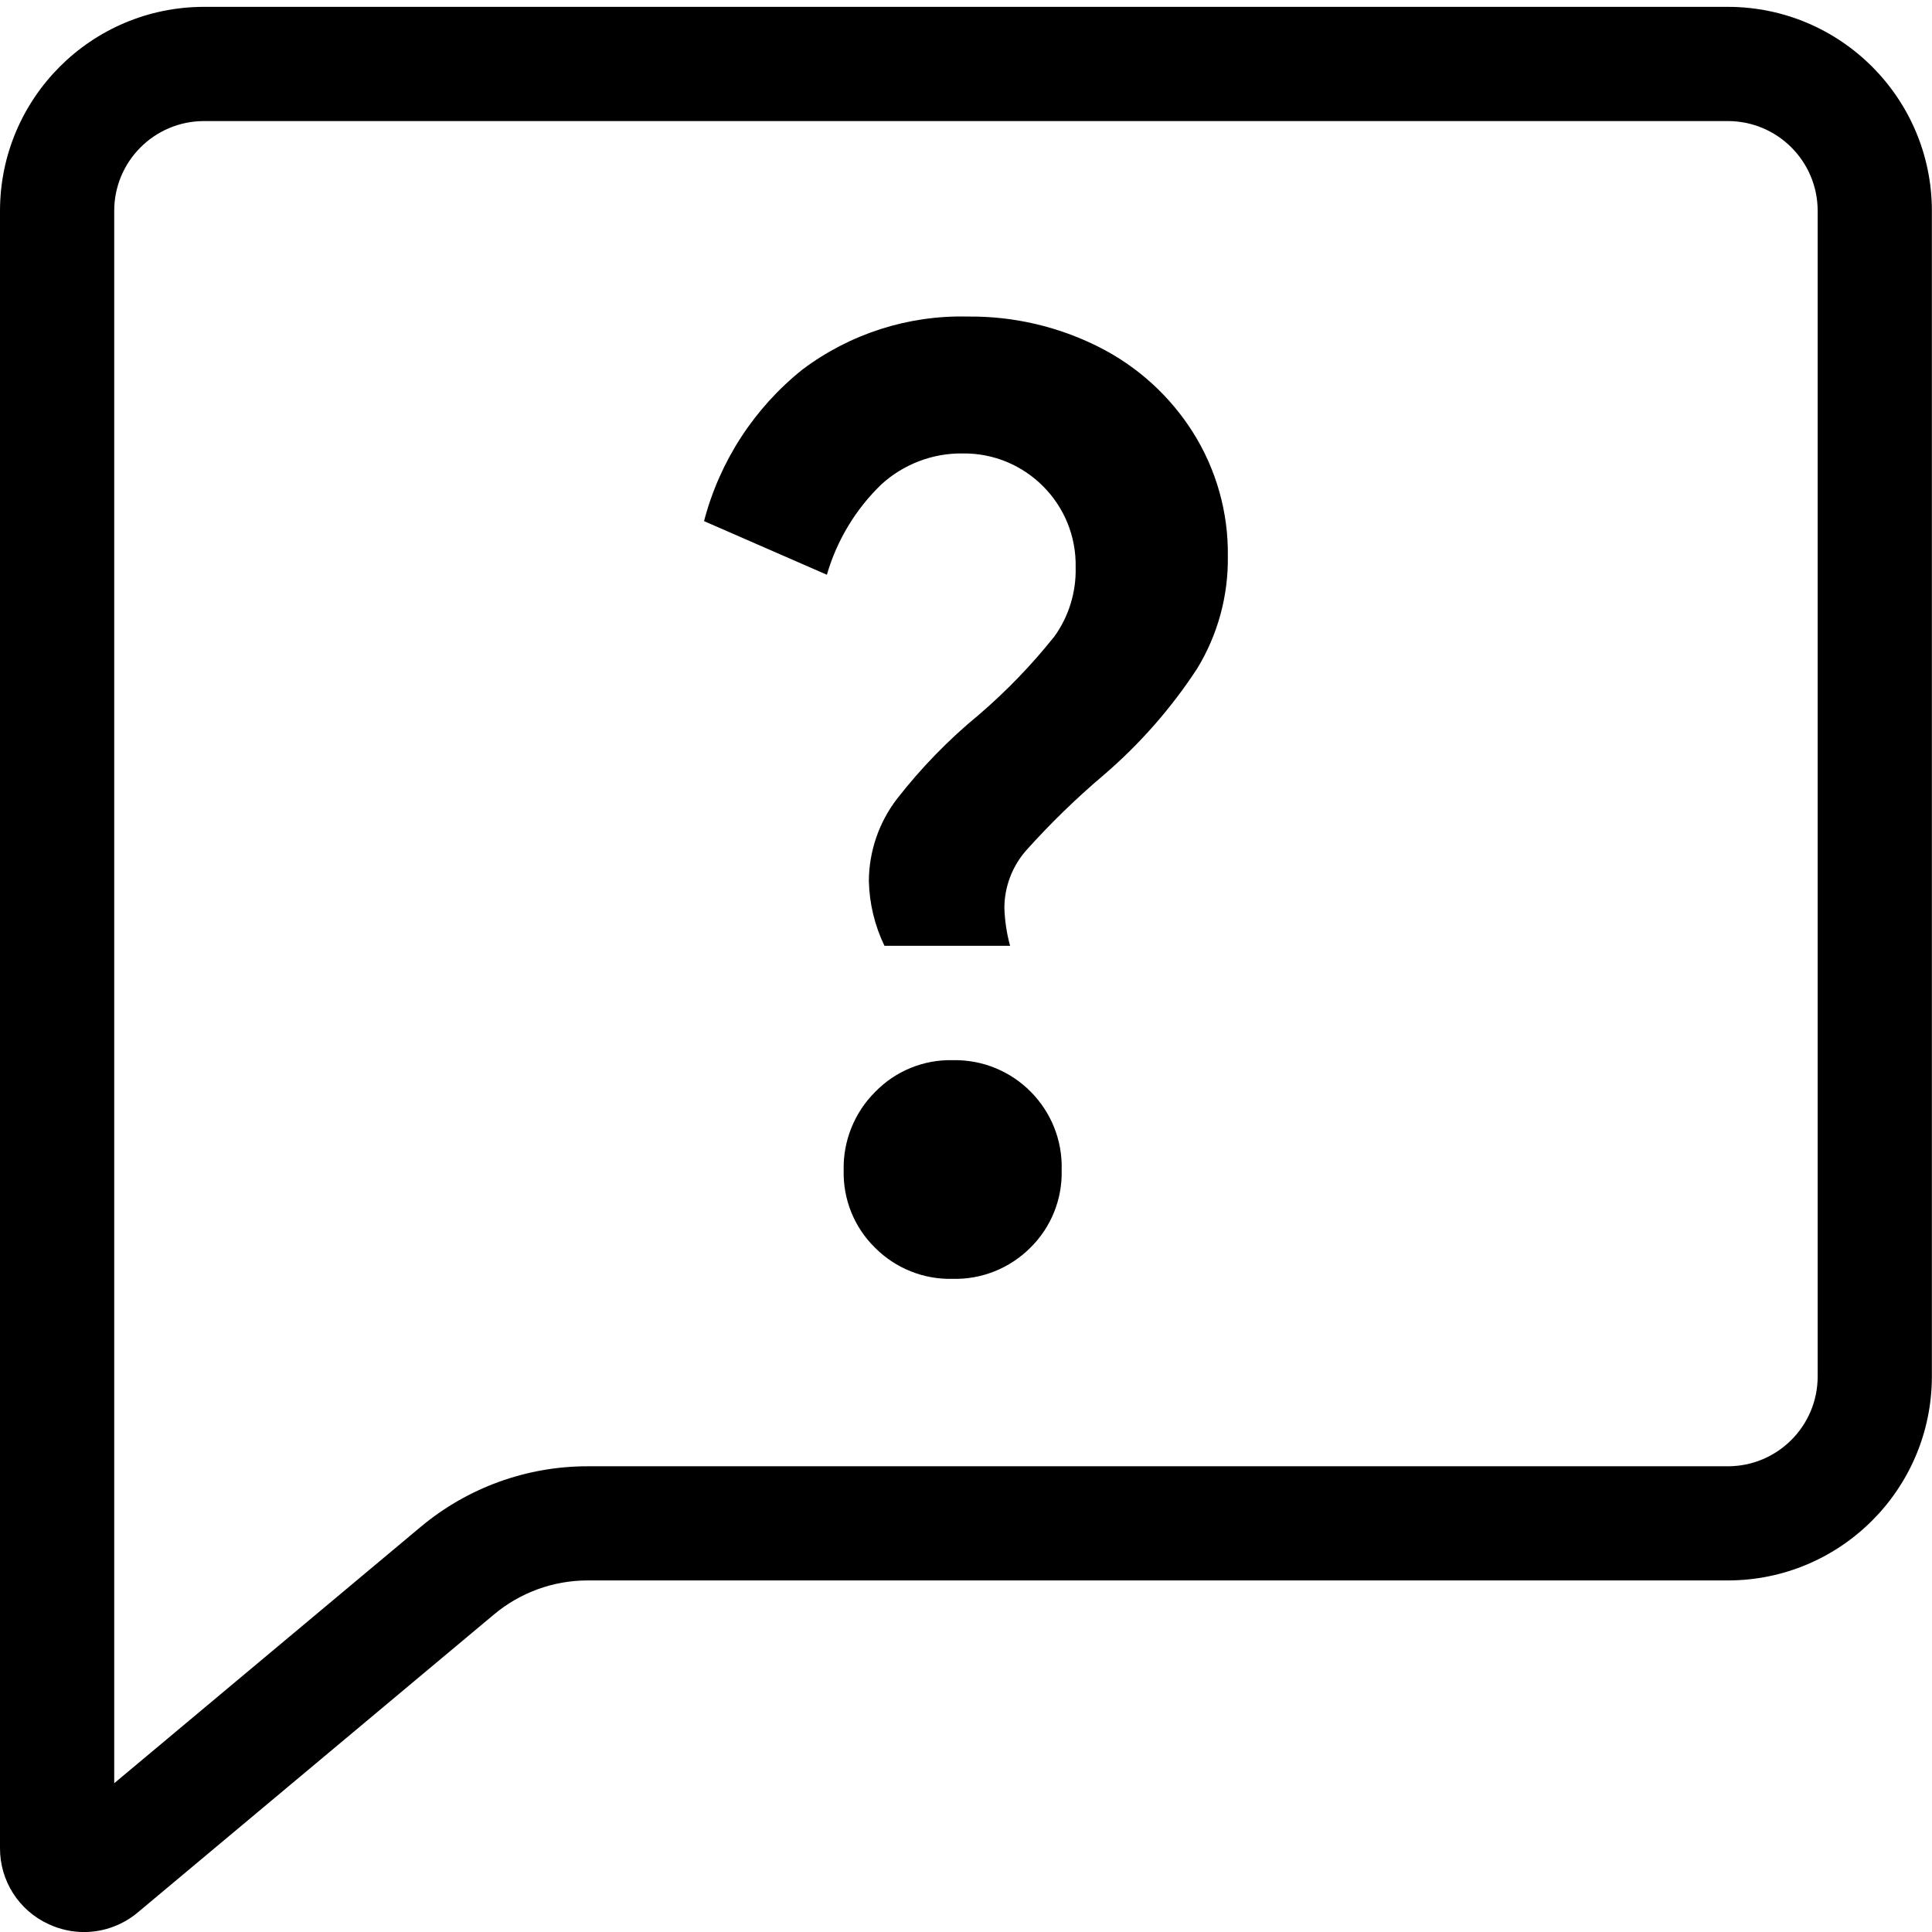 <?xml version="1.0" encoding="UTF-8"?> <svg xmlns="http://www.w3.org/2000/svg" viewBox="0 0 33.83 33.83" data-guides="{&quot;vertical&quot;:[],&quot;horizontal&quot;:[]}"><defs><linearGradient id="tSvgGradient142172301af" x1="16.914" x2="16.914" y1="22.394" y2="5.542" gradientUnits="userSpaceOnUse"><stop offset="0" stop-color="hsl(34.092,60%,43.14%)" stop-opacity="1" transform="translate(-5983.083, -4983.083)"></stop><stop offset="1" stop-color="hsl(34.092,94.81%,69.8%)" stop-opacity="1" transform="translate(-5983.083, -4983.083)"></stop></linearGradient><linearGradient id="tSvgGradiented53182154" x1="16.914" x2="16.914" y1="33.831" y2="0.12" gradientUnits="userSpaceOnUse"><stop offset="0" stop-color="hsl(34.092,60%,43.14%)" stop-opacity="1" transform="translate(-5983.083, -4983.083)"></stop><stop offset="1" stop-color="hsl(34.092,94.81%,69.8%)" stop-opacity="1" transform="translate(-5983.083, -4983.083)"></stop></linearGradient></defs><path fill="url(#tSvgGradient142172301af)" stroke="none" fill-opacity="1" stroke-width="1" stroke-opacity="1" color="rgb(51, 51, 51)" id="tSvgd81b95adf4" title="Path 2" d="M15.214 15.426C15.217 14.908 15.389 14.405 15.703 13.993C16.128 13.447 16.611 12.95 17.146 12.511C17.628 12.096 18.071 11.637 18.467 11.139C18.716 10.79 18.845 10.368 18.835 9.939C18.86 8.831 17.96 7.924 16.852 7.94C16.328 7.934 15.82 8.129 15.433 8.482C14.982 8.917 14.653 9.463 14.479 10.064C13.762 9.751 13.045 9.438 12.328 9.125C12.601 8.078 13.206 7.146 14.052 6.47C14.886 5.843 15.908 5.516 16.951 5.543C17.745 5.535 18.529 5.717 19.238 6.074C19.913 6.413 20.484 6.93 20.888 7.569C21.298 8.219 21.511 8.975 21.5 9.743C21.509 10.436 21.323 11.117 20.962 11.708C20.507 12.404 19.955 13.032 19.324 13.573C18.841 13.982 18.388 14.423 17.966 14.894C17.724 15.171 17.589 15.526 17.587 15.894C17.594 16.12 17.627 16.344 17.687 16.561C16.954 16.561 16.221 16.561 15.487 16.561C15.316 16.207 15.223 15.82 15.214 15.426ZM16.681 22.393C16.174 22.406 15.683 22.21 15.324 21.85C14.959 21.494 14.76 21.001 14.773 20.491C14.761 19.978 14.961 19.482 15.324 19.12C15.68 18.754 16.171 18.552 16.681 18.564C17.752 18.541 18.623 19.421 18.59 20.491C18.603 21.001 18.404 21.493 18.04 21.85C17.68 22.209 17.189 22.406 16.681 22.393Z"></path><path fill="url(#tSvgGradiented53182154)" stroke="none" fill-opacity="1" stroke-width="1" stroke-opacity="1" color="rgb(51, 51, 51)" id="tSvg894da5b6df" title="Path 3" d="M1.474 33.831C1.257 33.831 1.044 33.783 0.848 33.691C0.328 33.452 -0.003 32.931 0 32.358C0 22.803 0 13.247 0 3.691C0.002 1.72 1.6 0.122 3.571 0.12C12.466 0.12 21.362 0.12 30.257 0.12C32.228 0.122 33.826 1.72 33.828 3.691C33.828 10.495 33.828 17.3 33.828 24.104C33.825 26.075 32.228 27.672 30.257 27.674C23.601 27.674 16.944 27.674 10.288 27.674C9.69 27.674 9.111 27.885 8.652 28.268C6.572 30.008 4.492 31.747 2.413 33.487C2.15 33.708 1.817 33.83 1.474 33.831ZM3.571 2.12C2.704 2.121 2.001 2.824 2 3.691C2 12.869 2 22.047 2 31.225C3.789 29.728 5.579 28.231 7.369 26.734C8.188 26.05 9.221 25.675 10.288 25.675C16.944 25.675 23.601 25.675 30.257 25.675C31.124 25.674 31.827 24.971 31.828 24.104C31.828 17.3 31.828 10.495 31.828 3.691C31.827 2.824 31.124 2.121 30.257 2.12C21.362 2.12 12.466 2.12 3.571 2.12Z"></path></svg> 